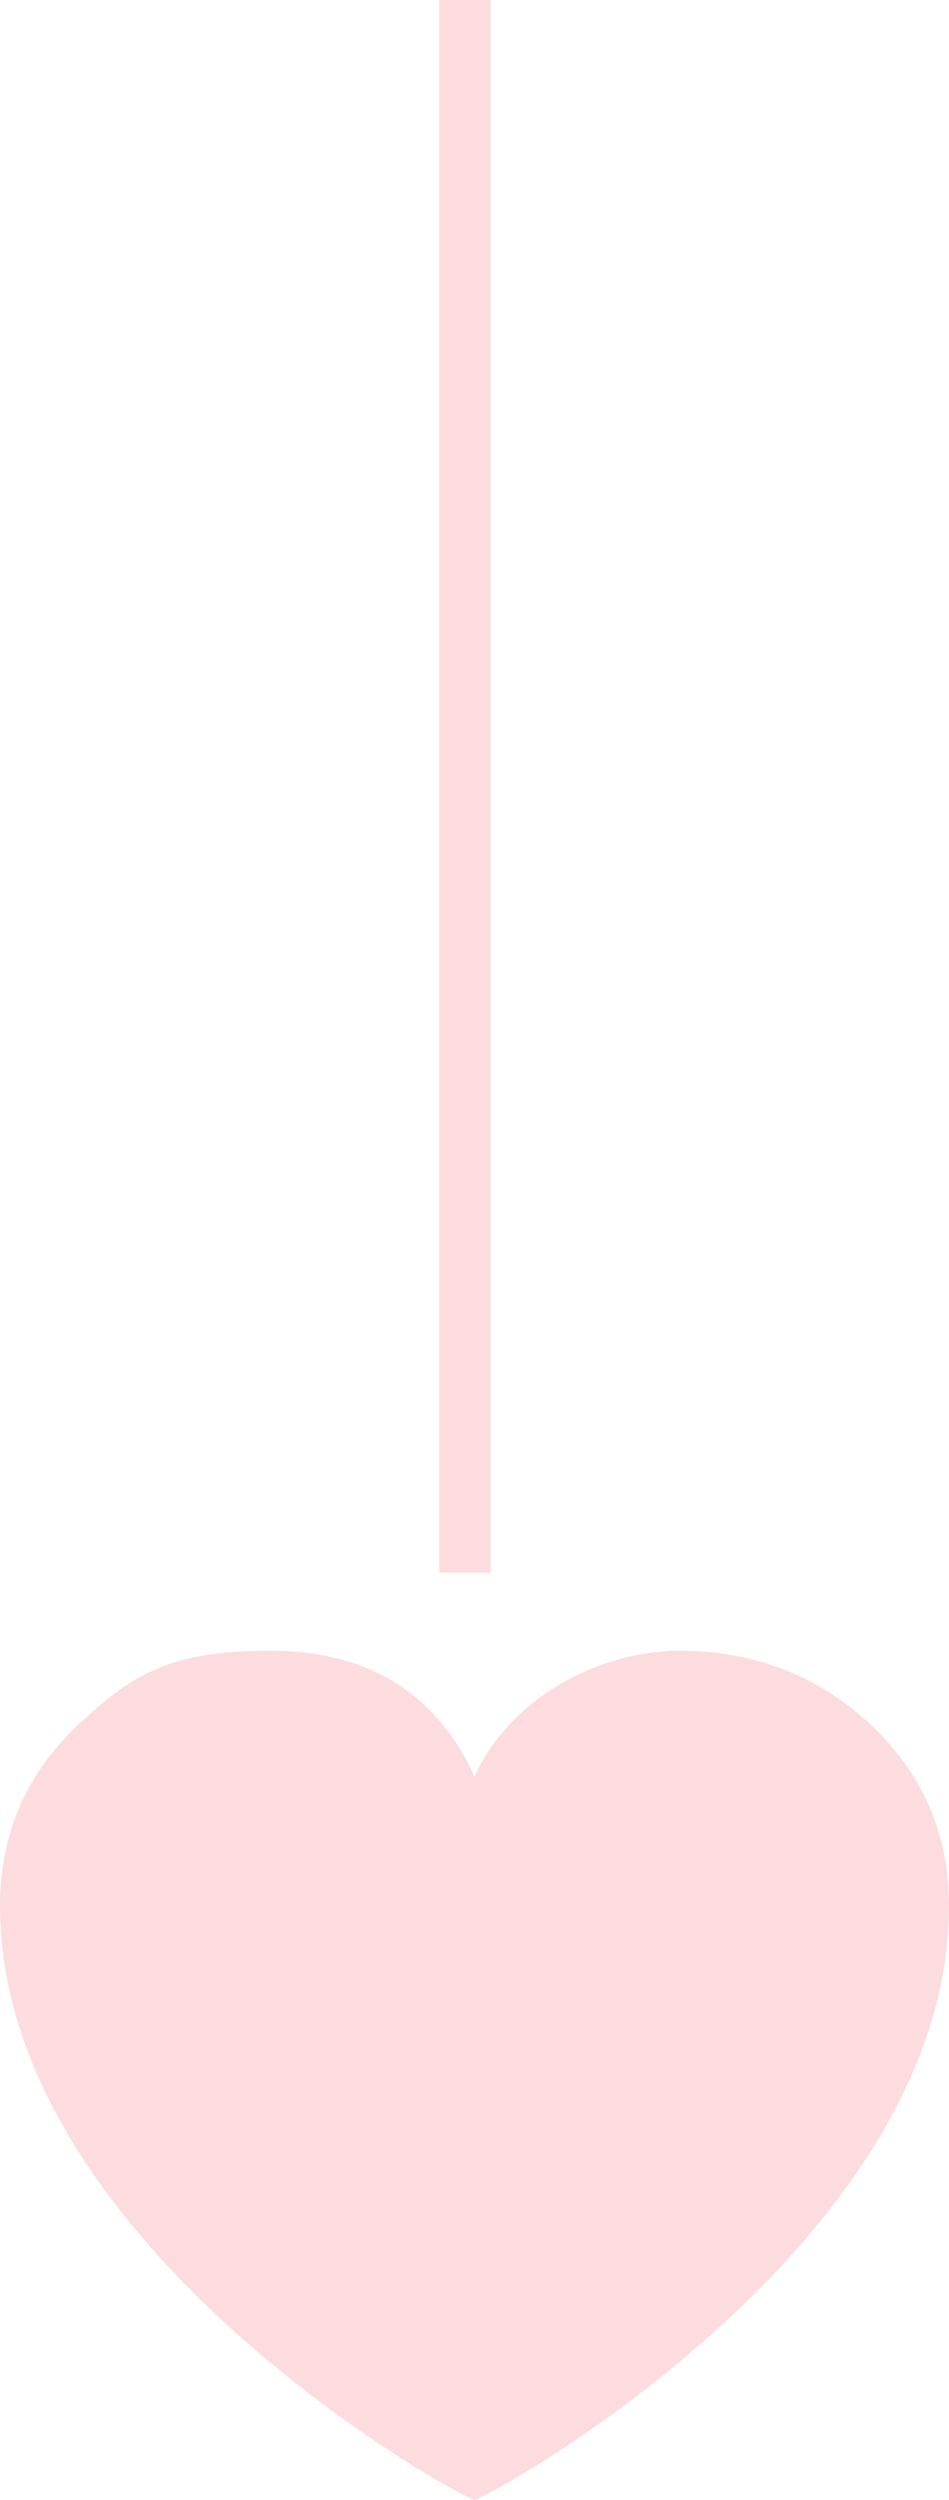 <?xml version="1.0" encoding="utf-8"?>
<!-- Generator: Adobe Illustrator 29.6.1, SVG Export Plug-In . SVG Version: 9.03 Build 0)  -->
<svg version="1.1" id="Layer_1" xmlns="http://www.w3.org/2000/svg" xmlns:xlink="http://www.w3.org/1999/xlink" x="0px" y="0px"
	 viewBox="0 0 38 100" style="enable-background:new 0 0 38 100;" xml:space="preserve">
<style type="text/css">
	.st0{fill-rule:evenodd;clip-rule:evenodd;fill:#FCDCDF;}
</style>
<path class="st0" d="M34.75,68.88c-2.07-1.88-4.58-2.85-7.55-2.85s-6.65,1.68-8.2,5.03c-1.54-3.35-4.27-5.03-8.2-5.03
	c-3.94,0-5.48,0.93-7.55,2.85C1.09,70.86,0,73.32,0,76.23C0,89.67,18.07,99.72,19,100c0.93-0.28,19-10.33,19-23.77
	C38,73.32,36.91,70.86,34.75,68.88z"/>
<rect x="17.59" class="st0" width="2.05" height="62.91"/>
</svg>
